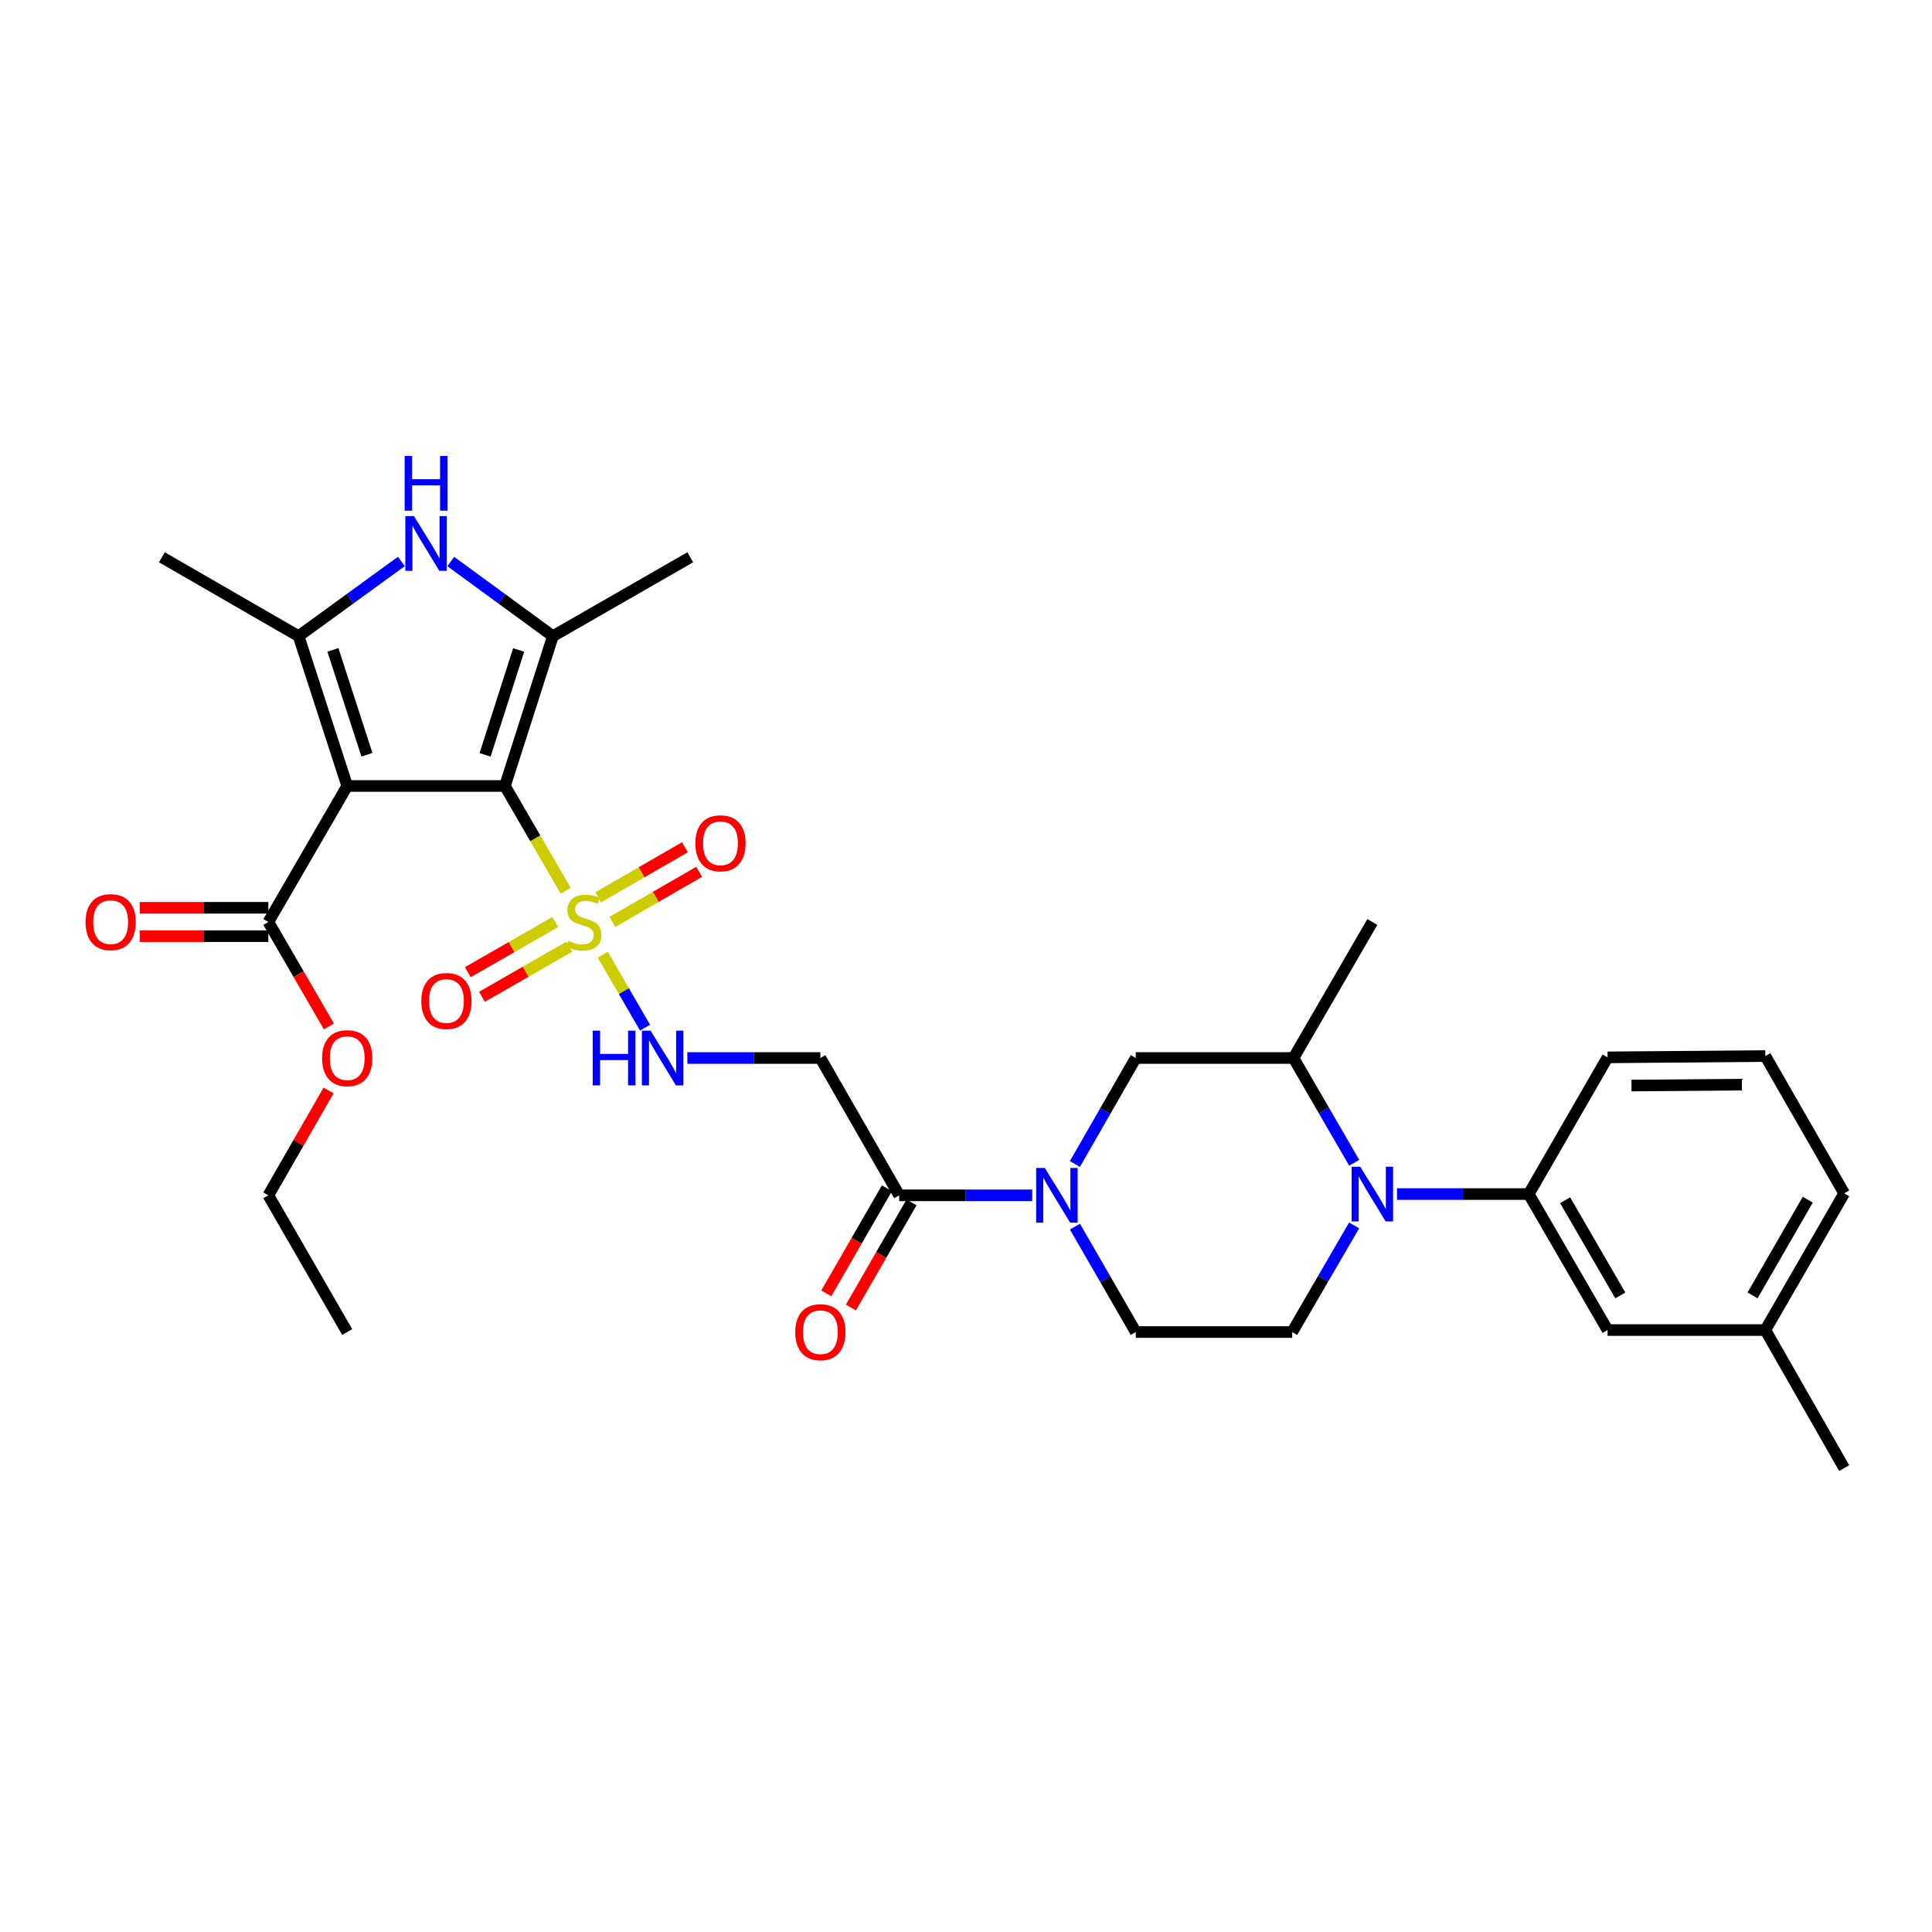 <?xml version='1.0' encoding='iso-8859-1'?>
<svg version='1.1' baseProfile='full'
              xmlns='http://www.w3.org/2000/svg'
                      xmlns:rdkit='http://www.rdkit.org/xml'
                      xmlns:xlink='http://www.w3.org/1999/xlink'
                  xml:space='preserve'
width='1000px' height='1000px' viewBox='0 0 1000 1000'>
<!-- END OF HEADER -->
<rect style='opacity:1.0;fill:#FFFFFF;stroke:none' width='1000' height='1000' x='0' y='0'> </rect>
<path class='bond-0' d='M 261.347,406.823 L 179.718,406.823' style='fill:none;fill-rule:evenodd;stroke:#000000;stroke-width:6px;stroke-linecap:butt;stroke-linejoin:miter;stroke-opacity:1' />
<path class='bond-1' d='M 261.347,406.823 L 277.076,433.944' style='fill:none;fill-rule:evenodd;stroke:#000000;stroke-width:6px;stroke-linecap:butt;stroke-linejoin:miter;stroke-opacity:1' />
<path class='bond-1' d='M 277.076,433.944 L 292.805,461.065' style='fill:none;fill-rule:evenodd;stroke:#CCCC00;stroke-width:6px;stroke-linecap:butt;stroke-linejoin:miter;stroke-opacity:1' />
<path class='bond-2' d='M 261.347,406.823 L 286.173,329.276' style='fill:none;fill-rule:evenodd;stroke:#000000;stroke-width:6px;stroke-linecap:butt;stroke-linejoin:miter;stroke-opacity:1' />
<path class='bond-2' d='M 251.076,390.711 L 268.454,336.428' style='fill:none;fill-rule:evenodd;stroke:#000000;stroke-width:6px;stroke-linecap:butt;stroke-linejoin:miter;stroke-opacity:1' />
<path class='bond-3' d='M 179.718,406.823 L 154.558,329.276' style='fill:none;fill-rule:evenodd;stroke:#000000;stroke-width:6px;stroke-linecap:butt;stroke-linejoin:miter;stroke-opacity:1' />
<path class='bond-3' d='M 189.922,390.656 L 172.309,336.373' style='fill:none;fill-rule:evenodd;stroke:#000000;stroke-width:6px;stroke-linecap:butt;stroke-linejoin:miter;stroke-opacity:1' />
<path class='bond-8' d='M 179.718,406.823 L 138.9,477.219' style='fill:none;fill-rule:evenodd;stroke:#000000;stroke-width:6px;stroke-linecap:butt;stroke-linejoin:miter;stroke-opacity:1' />
<path class='bond-9' d='M 311.979,494.133 L 322.93,513.025' style='fill:none;fill-rule:evenodd;stroke:#CCCC00;stroke-width:6px;stroke-linecap:butt;stroke-linejoin:miter;stroke-opacity:1' />
<path class='bond-9' d='M 322.93,513.025 L 333.881,531.917' style='fill:none;fill-rule:evenodd;stroke:#0000FF;stroke-width:6px;stroke-linecap:butt;stroke-linejoin:miter;stroke-opacity:1' />
<path class='bond-15' d='M 316.968,477.165 L 339.416,464.212' style='fill:none;fill-rule:evenodd;stroke:#CCCC00;stroke-width:6px;stroke-linecap:butt;stroke-linejoin:miter;stroke-opacity:1' />
<path class='bond-15' d='M 339.416,464.212 L 361.864,451.259' style='fill:none;fill-rule:evenodd;stroke:#FF0000;stroke-width:6px;stroke-linecap:butt;stroke-linejoin:miter;stroke-opacity:1' />
<path class='bond-15' d='M 309.624,464.438 L 332.072,451.484' style='fill:none;fill-rule:evenodd;stroke:#CCCC00;stroke-width:6px;stroke-linecap:butt;stroke-linejoin:miter;stroke-opacity:1' />
<path class='bond-15' d='M 332.072,451.484 L 354.52,438.531' style='fill:none;fill-rule:evenodd;stroke:#FF0000;stroke-width:6px;stroke-linecap:butt;stroke-linejoin:miter;stroke-opacity:1' />
<path class='bond-16' d='M 287.387,477.235 L 264.767,490.219' style='fill:none;fill-rule:evenodd;stroke:#CCCC00;stroke-width:6px;stroke-linecap:butt;stroke-linejoin:miter;stroke-opacity:1' />
<path class='bond-16' d='M 264.767,490.219 L 242.147,503.203' style='fill:none;fill-rule:evenodd;stroke:#FF0000;stroke-width:6px;stroke-linecap:butt;stroke-linejoin:miter;stroke-opacity:1' />
<path class='bond-16' d='M 294.702,489.98 L 272.083,502.964' style='fill:none;fill-rule:evenodd;stroke:#CCCC00;stroke-width:6px;stroke-linecap:butt;stroke-linejoin:miter;stroke-opacity:1' />
<path class='bond-16' d='M 272.083,502.964 L 249.463,515.947' style='fill:none;fill-rule:evenodd;stroke:#FF0000;stroke-width:6px;stroke-linecap:butt;stroke-linejoin:miter;stroke-opacity:1' />
<path class='bond-4' d='M 286.173,329.276 L 259.741,309.962' style='fill:none;fill-rule:evenodd;stroke:#000000;stroke-width:6px;stroke-linecap:butt;stroke-linejoin:miter;stroke-opacity:1' />
<path class='bond-4' d='M 259.741,309.962 L 233.309,290.647' style='fill:none;fill-rule:evenodd;stroke:#0000FF;stroke-width:6px;stroke-linecap:butt;stroke-linejoin:miter;stroke-opacity:1' />
<path class='bond-22' d='M 286.173,329.276 L 357.271,288.449' style='fill:none;fill-rule:evenodd;stroke:#000000;stroke-width:6px;stroke-linecap:butt;stroke-linejoin:miter;stroke-opacity:1' />
<path class='bond-23' d='M 154.558,329.276 L 83.795,288.449' style='fill:none;fill-rule:evenodd;stroke:#000000;stroke-width:6px;stroke-linecap:butt;stroke-linejoin:miter;stroke-opacity:1' />
<path class='bond-32' d='M 154.558,329.276 L 181.158,309.94' style='fill:none;fill-rule:evenodd;stroke:#000000;stroke-width:6px;stroke-linecap:butt;stroke-linejoin:miter;stroke-opacity:1' />
<path class='bond-32' d='M 181.158,309.94 L 207.758,290.604' style='fill:none;fill-rule:evenodd;stroke:#0000FF;stroke-width:6px;stroke-linecap:butt;stroke-linejoin:miter;stroke-opacity:1' />
<path class='bond-5' d='M 700.894,634.268 L 684.863,661.864' style='fill:none;fill-rule:evenodd;stroke:#0000FF;stroke-width:6px;stroke-linecap:butt;stroke-linejoin:miter;stroke-opacity:1' />
<path class='bond-5' d='M 684.863,661.864 L 668.832,689.46' style='fill:none;fill-rule:evenodd;stroke:#000000;stroke-width:6px;stroke-linecap:butt;stroke-linejoin:miter;stroke-opacity:1' />
<path class='bond-11' d='M 723.083,618.043 L 757.177,618.043' style='fill:none;fill-rule:evenodd;stroke:#0000FF;stroke-width:6px;stroke-linecap:butt;stroke-linejoin:miter;stroke-opacity:1' />
<path class='bond-11' d='M 757.177,618.043 L 791.271,618.043' style='fill:none;fill-rule:evenodd;stroke:#000000;stroke-width:6px;stroke-linecap:butt;stroke-linejoin:miter;stroke-opacity:1' />
<path class='bond-33' d='M 700.934,601.849 L 685.222,574.736' style='fill:none;fill-rule:evenodd;stroke:#0000FF;stroke-width:6px;stroke-linecap:butt;stroke-linejoin:miter;stroke-opacity:1' />
<path class='bond-33' d='M 685.222,574.736 L 669.509,547.623' style='fill:none;fill-rule:evenodd;stroke:#000000;stroke-width:6px;stroke-linecap:butt;stroke-linejoin:miter;stroke-opacity:1' />
<path class='bond-6' d='M 534.273,618.705 L 499.853,618.705' style='fill:none;fill-rule:evenodd;stroke:#0000FF;stroke-width:6px;stroke-linecap:butt;stroke-linejoin:miter;stroke-opacity:1' />
<path class='bond-6' d='M 499.853,618.705 L 465.432,618.705' style='fill:none;fill-rule:evenodd;stroke:#000000;stroke-width:6px;stroke-linecap:butt;stroke-linejoin:miter;stroke-opacity:1' />
<path class='bond-13' d='M 556.361,602.495 L 572.117,575.059' style='fill:none;fill-rule:evenodd;stroke:#0000FF;stroke-width:6px;stroke-linecap:butt;stroke-linejoin:miter;stroke-opacity:1' />
<path class='bond-13' d='M 572.117,575.059 L 587.872,547.623' style='fill:none;fill-rule:evenodd;stroke:#000000;stroke-width:6px;stroke-linecap:butt;stroke-linejoin:miter;stroke-opacity:1' />
<path class='bond-17' d='M 556.4,634.907 L 572.136,662.183' style='fill:none;fill-rule:evenodd;stroke:#0000FF;stroke-width:6px;stroke-linecap:butt;stroke-linejoin:miter;stroke-opacity:1' />
<path class='bond-17' d='M 572.136,662.183 L 587.872,689.46' style='fill:none;fill-rule:evenodd;stroke:#000000;stroke-width:6px;stroke-linecap:butt;stroke-linejoin:miter;stroke-opacity:1' />
<path class='bond-7' d='M 465.432,618.705 L 424.622,547.623' style='fill:none;fill-rule:evenodd;stroke:#000000;stroke-width:6px;stroke-linecap:butt;stroke-linejoin:miter;stroke-opacity:1' />
<path class='bond-19' d='M 459.068,615.034 L 443.381,642.23' style='fill:none;fill-rule:evenodd;stroke:#000000;stroke-width:6px;stroke-linecap:butt;stroke-linejoin:miter;stroke-opacity:1' />
<path class='bond-19' d='M 443.381,642.23 L 427.695,669.427' style='fill:none;fill-rule:evenodd;stroke:#FF0000;stroke-width:6px;stroke-linecap:butt;stroke-linejoin:miter;stroke-opacity:1' />
<path class='bond-19' d='M 471.797,622.376 L 456.11,649.572' style='fill:none;fill-rule:evenodd;stroke:#000000;stroke-width:6px;stroke-linecap:butt;stroke-linejoin:miter;stroke-opacity:1' />
<path class='bond-19' d='M 456.11,649.572 L 440.424,676.768' style='fill:none;fill-rule:evenodd;stroke:#FF0000;stroke-width:6px;stroke-linecap:butt;stroke-linejoin:miter;stroke-opacity:1' />
<path class='bond-20' d='M 138.9,469.872 L 105.606,469.872' style='fill:none;fill-rule:evenodd;stroke:#000000;stroke-width:6px;stroke-linecap:butt;stroke-linejoin:miter;stroke-opacity:1' />
<path class='bond-20' d='M 105.606,469.872 L 72.311,469.872' style='fill:none;fill-rule:evenodd;stroke:#FF0000;stroke-width:6px;stroke-linecap:butt;stroke-linejoin:miter;stroke-opacity:1' />
<path class='bond-20' d='M 138.9,484.566 L 105.606,484.566' style='fill:none;fill-rule:evenodd;stroke:#000000;stroke-width:6px;stroke-linecap:butt;stroke-linejoin:miter;stroke-opacity:1' />
<path class='bond-20' d='M 105.606,484.566 L 72.311,484.566' style='fill:none;fill-rule:evenodd;stroke:#FF0000;stroke-width:6px;stroke-linecap:butt;stroke-linejoin:miter;stroke-opacity:1' />
<path class='bond-21' d='M 138.9,477.219 L 154.568,504.244' style='fill:none;fill-rule:evenodd;stroke:#000000;stroke-width:6px;stroke-linecap:butt;stroke-linejoin:miter;stroke-opacity:1' />
<path class='bond-21' d='M 154.568,504.244 L 170.236,531.268' style='fill:none;fill-rule:evenodd;stroke:#FF0000;stroke-width:6px;stroke-linecap:butt;stroke-linejoin:miter;stroke-opacity:1' />
<path class='bond-10' d='M 355.766,547.623 L 390.194,547.623' style='fill:none;fill-rule:evenodd;stroke:#0000FF;stroke-width:6px;stroke-linecap:butt;stroke-linejoin:miter;stroke-opacity:1' />
<path class='bond-10' d='M 390.194,547.623 L 424.622,547.623' style='fill:none;fill-rule:evenodd;stroke:#000000;stroke-width:6px;stroke-linecap:butt;stroke-linejoin:miter;stroke-opacity:1' />
<path class='bond-18' d='M 791.271,618.043 L 832.081,688.439' style='fill:none;fill-rule:evenodd;stroke:#000000;stroke-width:6px;stroke-linecap:butt;stroke-linejoin:miter;stroke-opacity:1' />
<path class='bond-18' d='M 810.105,621.233 L 838.673,670.51' style='fill:none;fill-rule:evenodd;stroke:#000000;stroke-width:6px;stroke-linecap:butt;stroke-linejoin:miter;stroke-opacity:1' />
<path class='bond-25' d='M 791.271,618.043 L 832.081,547.288' style='fill:none;fill-rule:evenodd;stroke:#000000;stroke-width:6px;stroke-linecap:butt;stroke-linejoin:miter;stroke-opacity:1' />
<path class='bond-12' d='M 669.509,547.623 L 587.872,547.623' style='fill:none;fill-rule:evenodd;stroke:#000000;stroke-width:6px;stroke-linecap:butt;stroke-linejoin:miter;stroke-opacity:1' />
<path class='bond-26' d='M 669.509,547.623 L 710.32,477.219' style='fill:none;fill-rule:evenodd;stroke:#000000;stroke-width:6px;stroke-linecap:butt;stroke-linejoin:miter;stroke-opacity:1' />
<path class='bond-14' d='M 668.832,689.46 L 587.872,689.46' style='fill:none;fill-rule:evenodd;stroke:#000000;stroke-width:6px;stroke-linecap:butt;stroke-linejoin:miter;stroke-opacity:1' />
<path class='bond-24' d='M 832.081,688.439 L 913.735,688.439' style='fill:none;fill-rule:evenodd;stroke:#000000;stroke-width:6px;stroke-linecap:butt;stroke-linejoin:miter;stroke-opacity:1' />
<path class='bond-29' d='M 170.066,564.432 L 154.483,591.568' style='fill:none;fill-rule:evenodd;stroke:#FF0000;stroke-width:6px;stroke-linecap:butt;stroke-linejoin:miter;stroke-opacity:1' />
<path class='bond-29' d='M 154.483,591.568 L 138.9,618.705' style='fill:none;fill-rule:evenodd;stroke:#000000;stroke-width:6px;stroke-linecap:butt;stroke-linejoin:miter;stroke-opacity:1' />
<path class='bond-30' d='M 913.735,688.439 L 954.545,759.872' style='fill:none;fill-rule:evenodd;stroke:#000000;stroke-width:6px;stroke-linecap:butt;stroke-linejoin:miter;stroke-opacity:1' />
<path class='bond-34' d='M 913.735,688.439 L 954.545,617.692' style='fill:none;fill-rule:evenodd;stroke:#000000;stroke-width:6px;stroke-linecap:butt;stroke-linejoin:miter;stroke-opacity:1' />
<path class='bond-34' d='M 907.128,670.484 L 935.695,620.962' style='fill:none;fill-rule:evenodd;stroke:#000000;stroke-width:6px;stroke-linecap:butt;stroke-linejoin:miter;stroke-opacity:1' />
<path class='bond-27' d='M 832.081,547.288 L 913.735,546.611' style='fill:none;fill-rule:evenodd;stroke:#000000;stroke-width:6px;stroke-linecap:butt;stroke-linejoin:miter;stroke-opacity:1' />
<path class='bond-27' d='M 844.451,561.881 L 901.609,561.407' style='fill:none;fill-rule:evenodd;stroke:#000000;stroke-width:6px;stroke-linecap:butt;stroke-linejoin:miter;stroke-opacity:1' />
<path class='bond-28' d='M 913.735,546.611 L 954.545,617.692' style='fill:none;fill-rule:evenodd;stroke:#000000;stroke-width:6px;stroke-linecap:butt;stroke-linejoin:miter;stroke-opacity:1' />
<path class='bond-31' d='M 138.9,618.705 L 179.718,689.46' style='fill:none;fill-rule:evenodd;stroke:#000000;stroke-width:6px;stroke-linecap:butt;stroke-linejoin:miter;stroke-opacity:1' />
<path  class='atom-2' d='M 294.174 486.939
Q 294.494 487.059, 295.814 487.619
Q 297.134 488.179, 298.574 488.539
Q 300.054 488.859, 301.494 488.859
Q 304.174 488.859, 305.734 487.579
Q 307.294 486.259, 307.294 483.979
Q 307.294 482.419, 306.494 481.459
Q 305.734 480.499, 304.534 479.979
Q 303.334 479.459, 301.334 478.859
Q 298.814 478.099, 297.294 477.379
Q 295.814 476.659, 294.734 475.139
Q 293.694 473.619, 293.694 471.059
Q 293.694 467.499, 296.094 465.299
Q 298.534 463.099, 303.334 463.099
Q 306.614 463.099, 310.334 464.659
L 309.414 467.739
Q 306.014 466.339, 303.454 466.339
Q 300.694 466.339, 299.174 467.499
Q 297.654 468.619, 297.694 470.579
Q 297.694 472.099, 298.454 473.019
Q 299.254 473.939, 300.374 474.459
Q 301.534 474.979, 303.454 475.579
Q 306.014 476.379, 307.534 477.179
Q 309.054 477.979, 310.134 479.619
Q 311.254 481.219, 311.254 483.979
Q 311.254 487.899, 308.614 490.019
Q 306.014 492.099, 301.654 492.099
Q 299.134 492.099, 297.214 491.539
Q 295.334 491.019, 293.094 490.099
L 294.174 486.939
' fill='#CCCC00'/>
<path  class='atom-5' d='M 214.277 267.154
L 223.557 282.154
Q 224.477 283.634, 225.957 286.314
Q 227.437 288.994, 227.517 289.154
L 227.517 267.154
L 231.277 267.154
L 231.277 295.474
L 227.397 295.474
L 217.437 279.074
Q 216.277 277.154, 215.037 274.954
Q 213.837 272.754, 213.477 272.074
L 213.477 295.474
L 209.797 295.474
L 209.797 267.154
L 214.277 267.154
' fill='#0000FF'/>
<path  class='atom-5' d='M 209.457 236.002
L 213.297 236.002
L 213.297 248.042
L 227.777 248.042
L 227.777 236.002
L 231.617 236.002
L 231.617 264.322
L 227.777 264.322
L 227.777 251.242
L 213.297 251.242
L 213.297 264.322
L 209.457 264.322
L 209.457 236.002
' fill='#0000FF'/>
<path  class='atom-6' d='M 704.06 603.883
L 713.34 618.883
Q 714.26 620.363, 715.74 623.043
Q 717.22 625.723, 717.3 625.883
L 717.3 603.883
L 721.06 603.883
L 721.06 632.203
L 717.18 632.203
L 707.22 615.803
Q 706.06 613.883, 704.82 611.683
Q 703.62 609.483, 703.26 608.803
L 703.26 632.203
L 699.58 632.203
L 699.58 603.883
L 704.06 603.883
' fill='#0000FF'/>
<path  class='atom-7' d='M 540.793 604.545
L 550.073 619.545
Q 550.993 621.025, 552.473 623.705
Q 553.953 626.385, 554.033 626.545
L 554.033 604.545
L 557.793 604.545
L 557.793 632.865
L 553.913 632.865
L 543.953 616.465
Q 542.793 614.545, 541.553 612.345
Q 540.353 610.145, 539.993 609.465
L 539.993 632.865
L 536.313 632.865
L 536.313 604.545
L 540.793 604.545
' fill='#0000FF'/>
<path  class='atom-10' d='M 306.765 533.463
L 310.605 533.463
L 310.605 545.503
L 325.085 545.503
L 325.085 533.463
L 328.925 533.463
L 328.925 561.783
L 325.085 561.783
L 325.085 548.703
L 310.605 548.703
L 310.605 561.783
L 306.765 561.783
L 306.765 533.463
' fill='#0000FF'/>
<path  class='atom-10' d='M 336.725 533.463
L 346.005 548.463
Q 346.925 549.943, 348.405 552.623
Q 349.885 555.303, 349.965 555.463
L 349.965 533.463
L 353.725 533.463
L 353.725 561.783
L 349.845 561.783
L 339.885 545.383
Q 338.725 543.463, 337.485 541.263
Q 336.285 539.063, 335.925 538.383
L 335.925 561.783
L 332.245 561.783
L 332.245 533.463
L 336.725 533.463
' fill='#0000FF'/>
<path  class='atom-16' d='M 359.913 436.48
Q 359.913 429.68, 363.273 425.88
Q 366.633 422.08, 372.913 422.08
Q 379.193 422.08, 382.553 425.88
Q 385.913 429.68, 385.913 436.48
Q 385.913 443.36, 382.513 447.28
Q 379.113 451.16, 372.913 451.16
Q 366.673 451.16, 363.273 447.28
Q 359.913 443.4, 359.913 436.48
M 372.913 447.96
Q 377.233 447.96, 379.553 445.08
Q 381.913 442.16, 381.913 436.48
Q 381.913 430.92, 379.553 428.12
Q 377.233 425.28, 372.913 425.28
Q 368.593 425.28, 366.233 428.08
Q 363.913 430.88, 363.913 436.48
Q 363.913 442.2, 366.233 445.08
Q 368.593 447.96, 372.913 447.96
' fill='#FF0000'/>
<path  class='atom-17' d='M 218.076 518.11
Q 218.076 511.31, 221.436 507.51
Q 224.796 503.71, 231.076 503.71
Q 237.356 503.71, 240.716 507.51
Q 244.076 511.31, 244.076 518.11
Q 244.076 524.99, 240.676 528.91
Q 237.276 532.79, 231.076 532.79
Q 224.836 532.79, 221.436 528.91
Q 218.076 525.03, 218.076 518.11
M 231.076 529.59
Q 235.396 529.59, 237.716 526.71
Q 240.076 523.79, 240.076 518.11
Q 240.076 512.55, 237.716 509.75
Q 235.396 506.91, 231.076 506.91
Q 226.756 506.91, 224.396 509.71
Q 222.076 512.51, 222.076 518.11
Q 222.076 523.83, 224.396 526.71
Q 226.756 529.59, 231.076 529.59
' fill='#FF0000'/>
<path  class='atom-20' d='M 411.622 689.54
Q 411.622 682.74, 414.982 678.94
Q 418.342 675.14, 424.622 675.14
Q 430.902 675.14, 434.262 678.94
Q 437.622 682.74, 437.622 689.54
Q 437.622 696.42, 434.222 700.34
Q 430.822 704.22, 424.622 704.22
Q 418.382 704.22, 414.982 700.34
Q 411.622 696.46, 411.622 689.54
M 424.622 701.02
Q 428.942 701.02, 431.262 698.14
Q 433.622 695.22, 433.622 689.54
Q 433.622 683.98, 431.262 681.18
Q 428.942 678.34, 424.622 678.34
Q 420.302 678.34, 417.942 681.14
Q 415.622 683.94, 415.622 689.54
Q 415.622 695.26, 417.942 698.14
Q 420.302 701.02, 424.622 701.02
' fill='#FF0000'/>
<path  class='atom-21' d='M 44.271 477.299
Q 44.271 470.499, 47.631 466.699
Q 50.991 462.899, 57.271 462.899
Q 63.551 462.899, 66.911 466.699
Q 70.271 470.499, 70.271 477.299
Q 70.271 484.179, 66.871 488.099
Q 63.471 491.979, 57.271 491.979
Q 51.031 491.979, 47.631 488.099
Q 44.271 484.219, 44.271 477.299
M 57.271 488.779
Q 61.591 488.779, 63.911 485.899
Q 66.271 482.979, 66.271 477.299
Q 66.271 471.739, 63.911 468.939
Q 61.591 466.099, 57.271 466.099
Q 52.951 466.099, 50.591 468.899
Q 48.271 471.699, 48.271 477.299
Q 48.271 483.019, 50.591 485.899
Q 52.951 488.779, 57.271 488.779
' fill='#FF0000'/>
<path  class='atom-22' d='M 166.718 547.703
Q 166.718 540.903, 170.078 537.103
Q 173.438 533.303, 179.718 533.303
Q 185.998 533.303, 189.358 537.103
Q 192.718 540.903, 192.718 547.703
Q 192.718 554.583, 189.318 558.503
Q 185.918 562.383, 179.718 562.383
Q 173.478 562.383, 170.078 558.503
Q 166.718 554.623, 166.718 547.703
M 179.718 559.183
Q 184.038 559.183, 186.358 556.303
Q 188.718 553.383, 188.718 547.703
Q 188.718 542.143, 186.358 539.343
Q 184.038 536.503, 179.718 536.503
Q 175.398 536.503, 173.038 539.303
Q 170.718 542.103, 170.718 547.703
Q 170.718 553.423, 173.038 556.303
Q 175.398 559.183, 179.718 559.183
' fill='#FF0000'/>
</svg>
